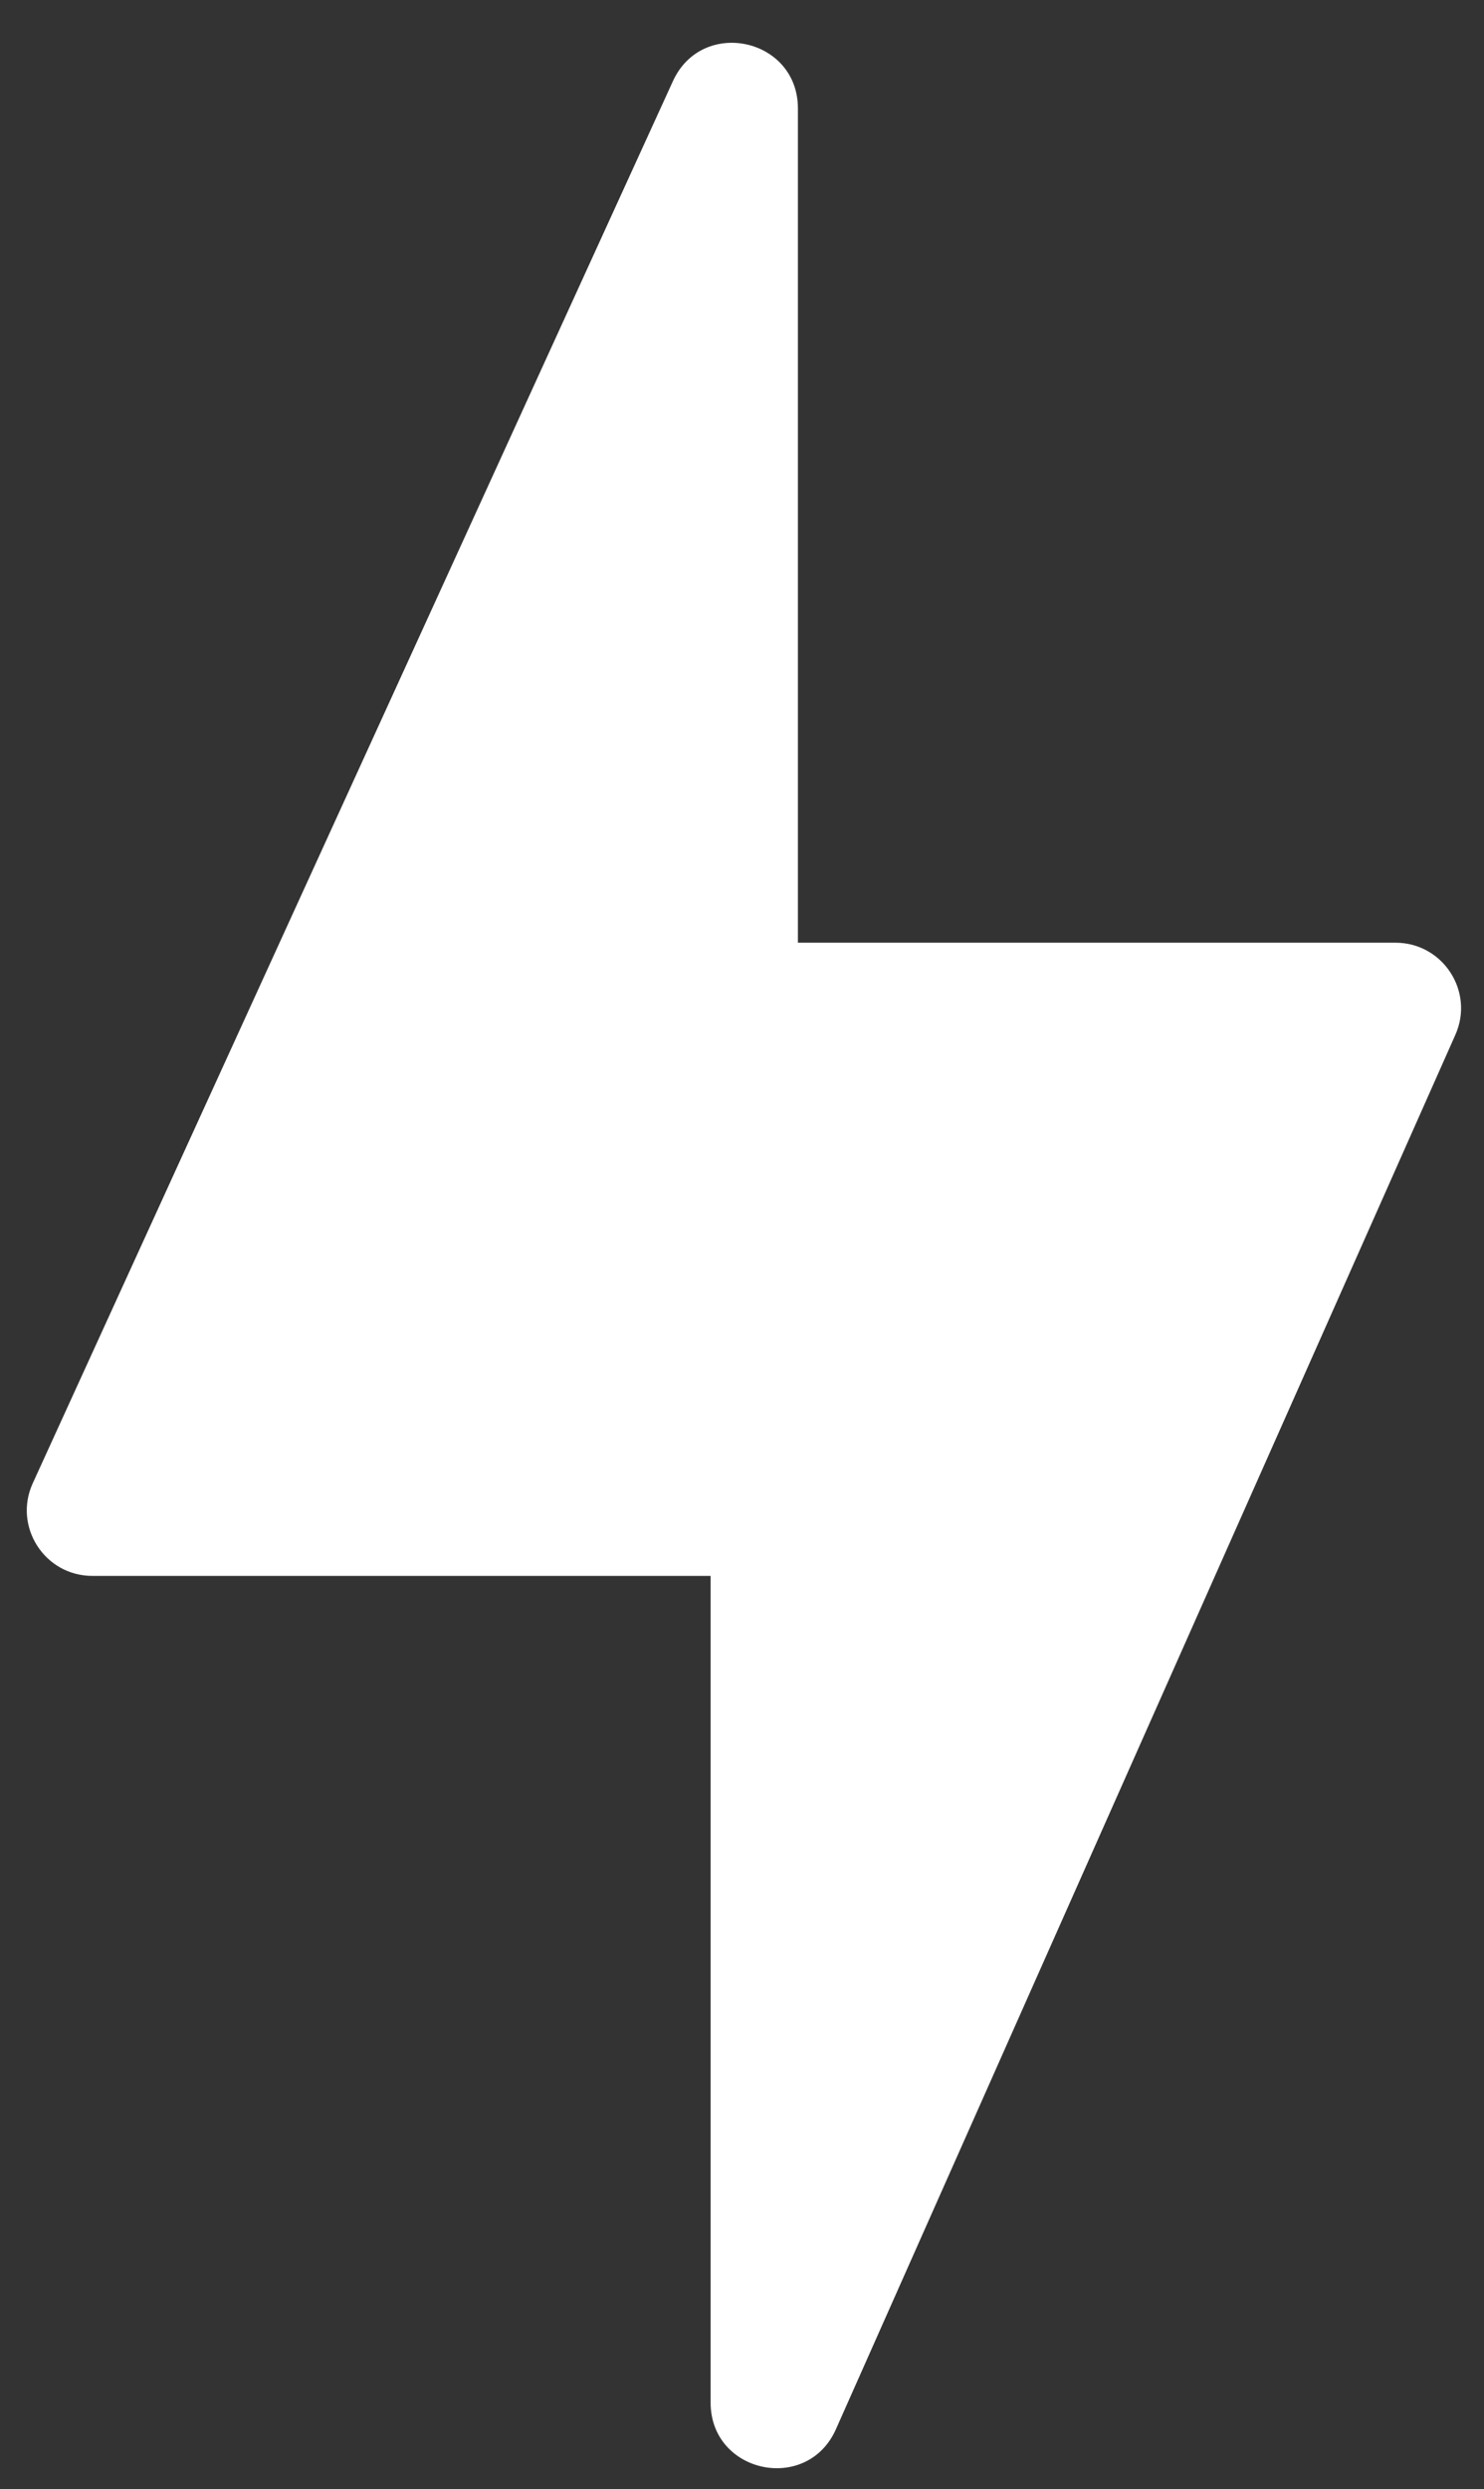 <svg width="34" height="57" viewBox="0 0 34 57" fill="none" xmlns="http://www.w3.org/2000/svg">
<rect x="0" y="0" width="34" height="57" fill="#333333" stroke="none"/>
<path d="M15.417 1.859L0.751 33.965C0.297 34.958 1.023 36.088 2.116 36.088H16.281V55.02C16.281 56.64 18.494 57.109 19.152 55.629L33.344 23.697C33.785 22.705 33.059 21.588 31.973 21.588H18.281V2.482C18.281 0.87 16.087 0.393 15.417 1.859Z" fill="white"/>
</svg>
